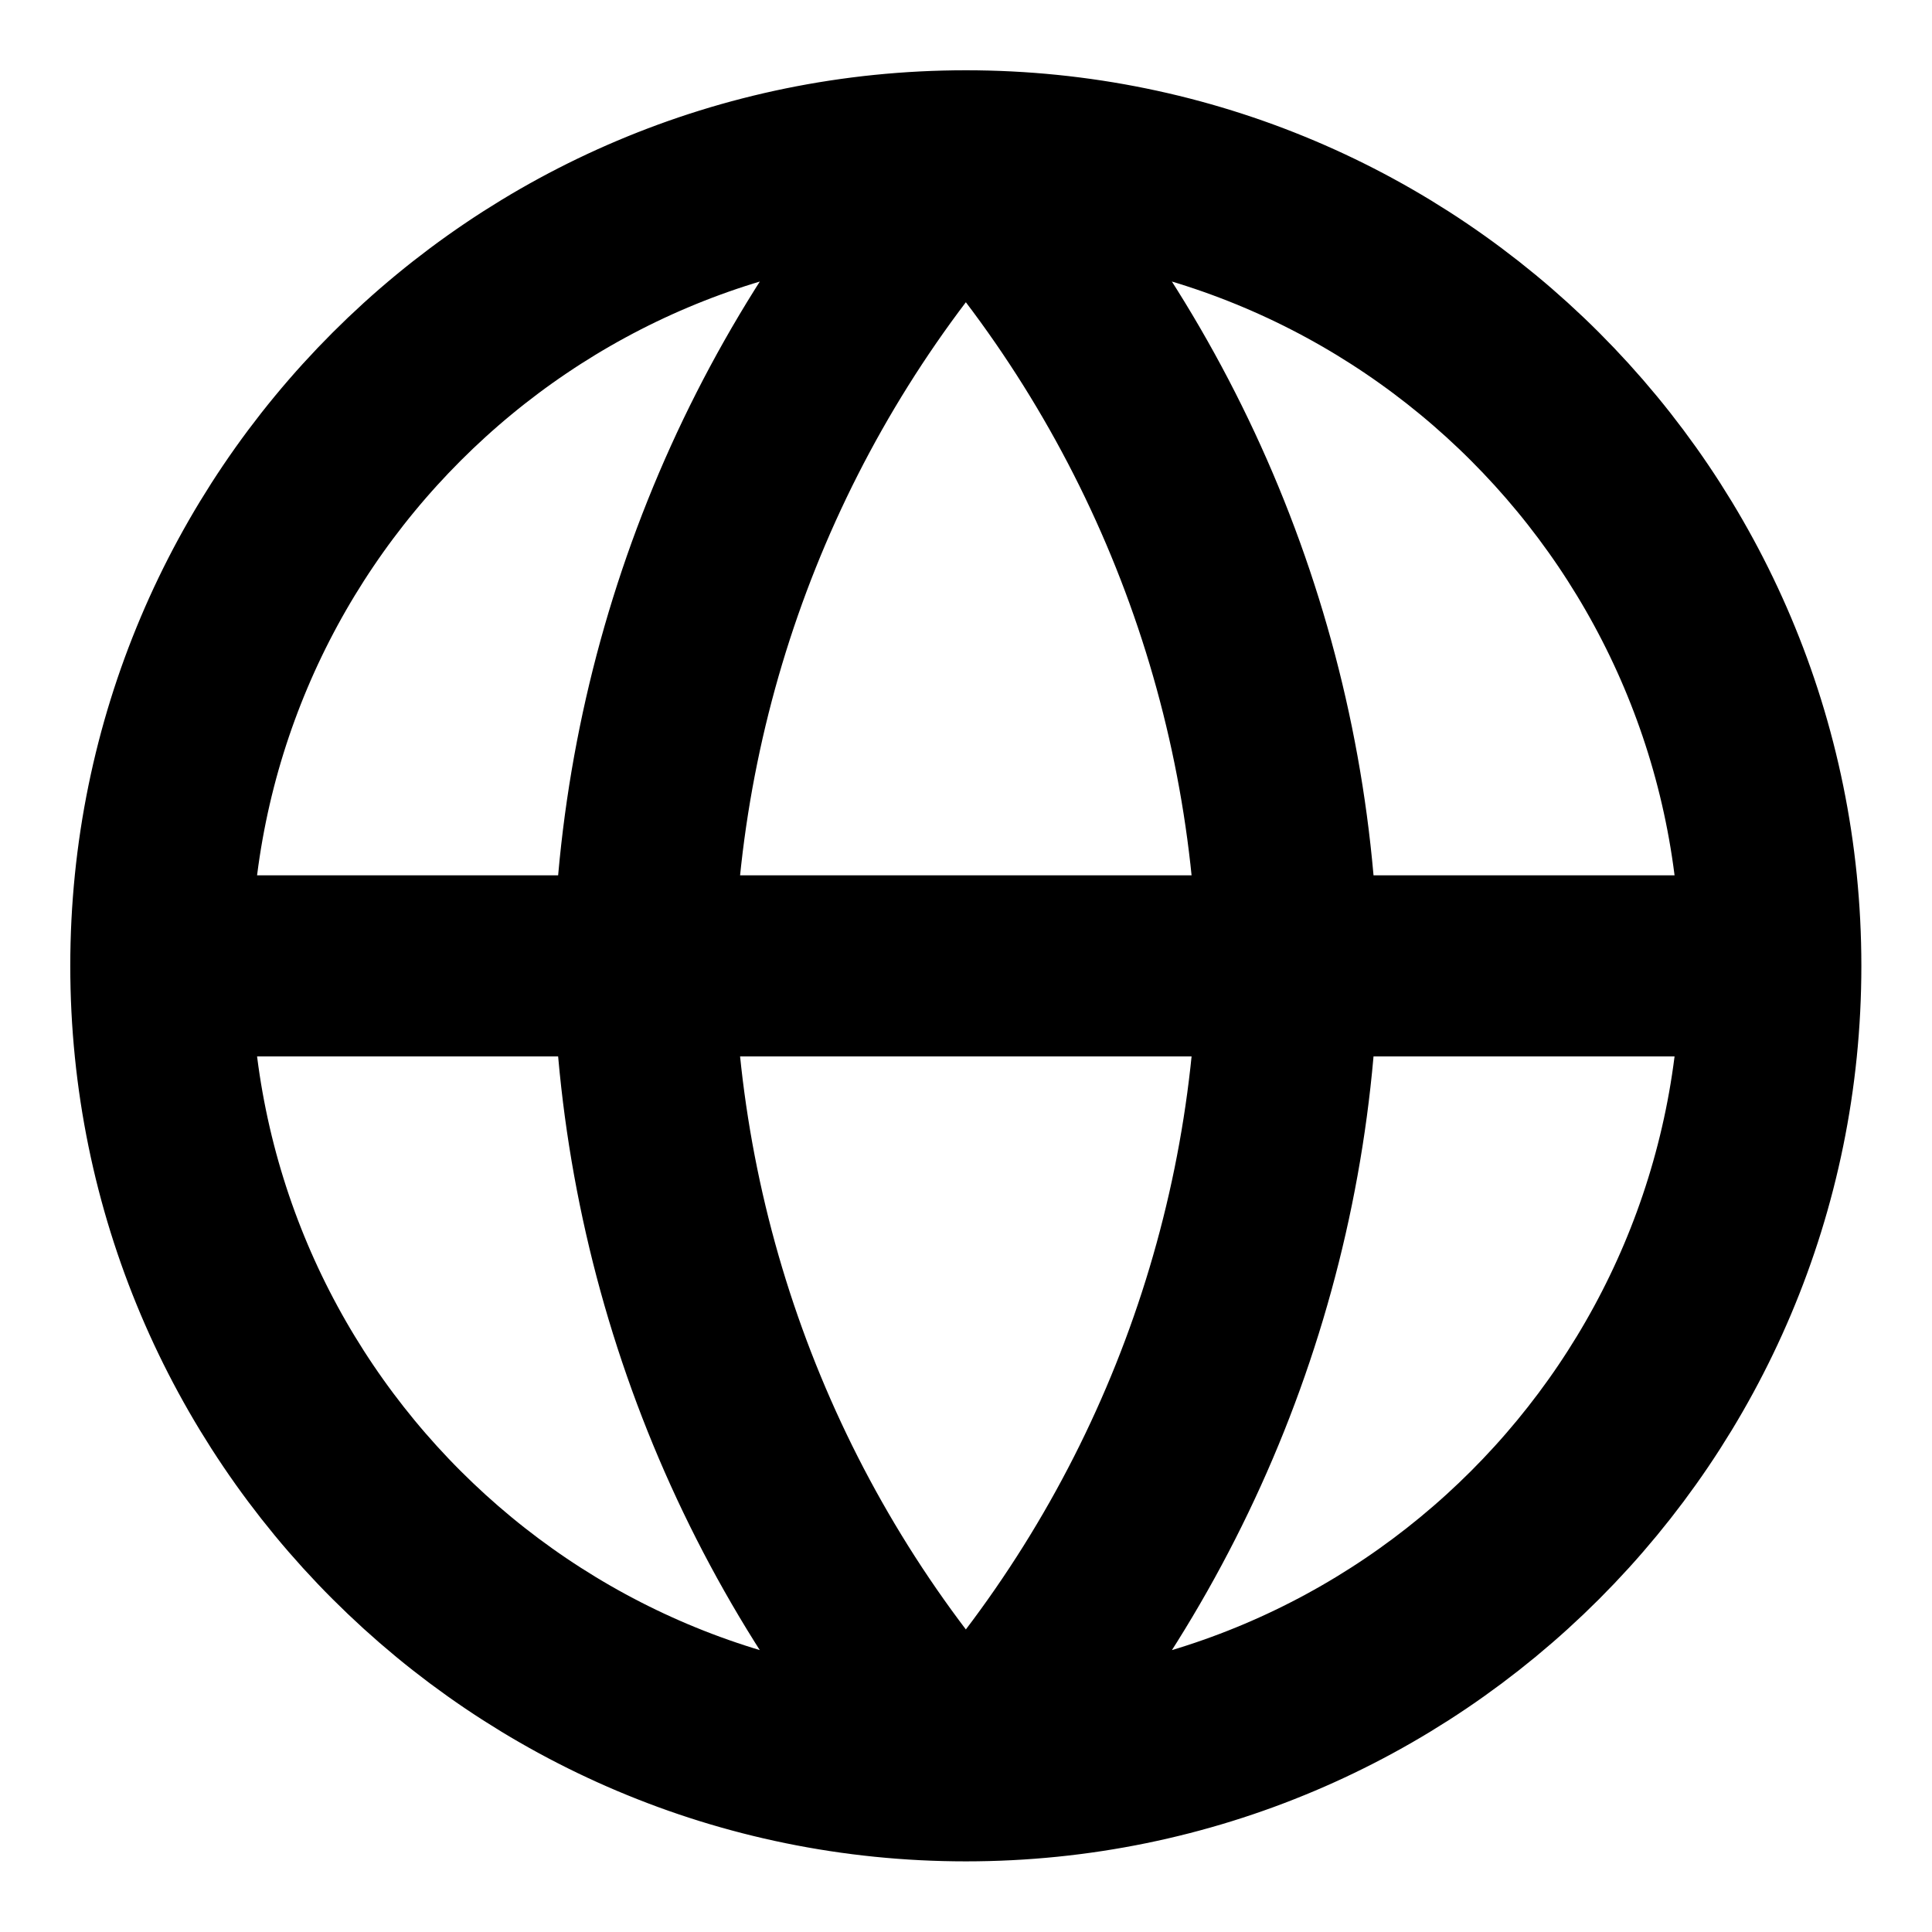 <svg width="16" height="16" viewBox="0 0 16 16" fill="none" xmlns="http://www.w3.org/2000/svg">
<g clip-path="url(#clip0_2861_6545)">
<path d="M1.332 7.999H14.665M1.332 7.999C1.332 11.681 4.317 14.665 7.999 14.665M1.332 7.999C1.332 4.317 4.317 1.332 7.999 1.332M14.665 7.999C14.665 11.681 11.681 14.665 7.999 14.665M14.665 7.999C14.665 4.317 11.681 1.332 7.999 1.332M7.999 1.332C9.666 3.158 10.614 5.527 10.665 7.999C10.614 10.471 9.666 12.84 7.999 14.665M7.999 1.332C6.331 3.158 5.384 5.527 5.332 7.999C5.384 10.471 6.331 12.84 7.999 14.665" stroke="black" stroke-width="1.5" stroke-linecap="round" stroke-linejoin="round"/>
</g>
<defs>
<clipPath id="clip0_2861_6545">
<rect width="16" height="16" fill="white"/>
</clipPath>
</defs>
</svg>
